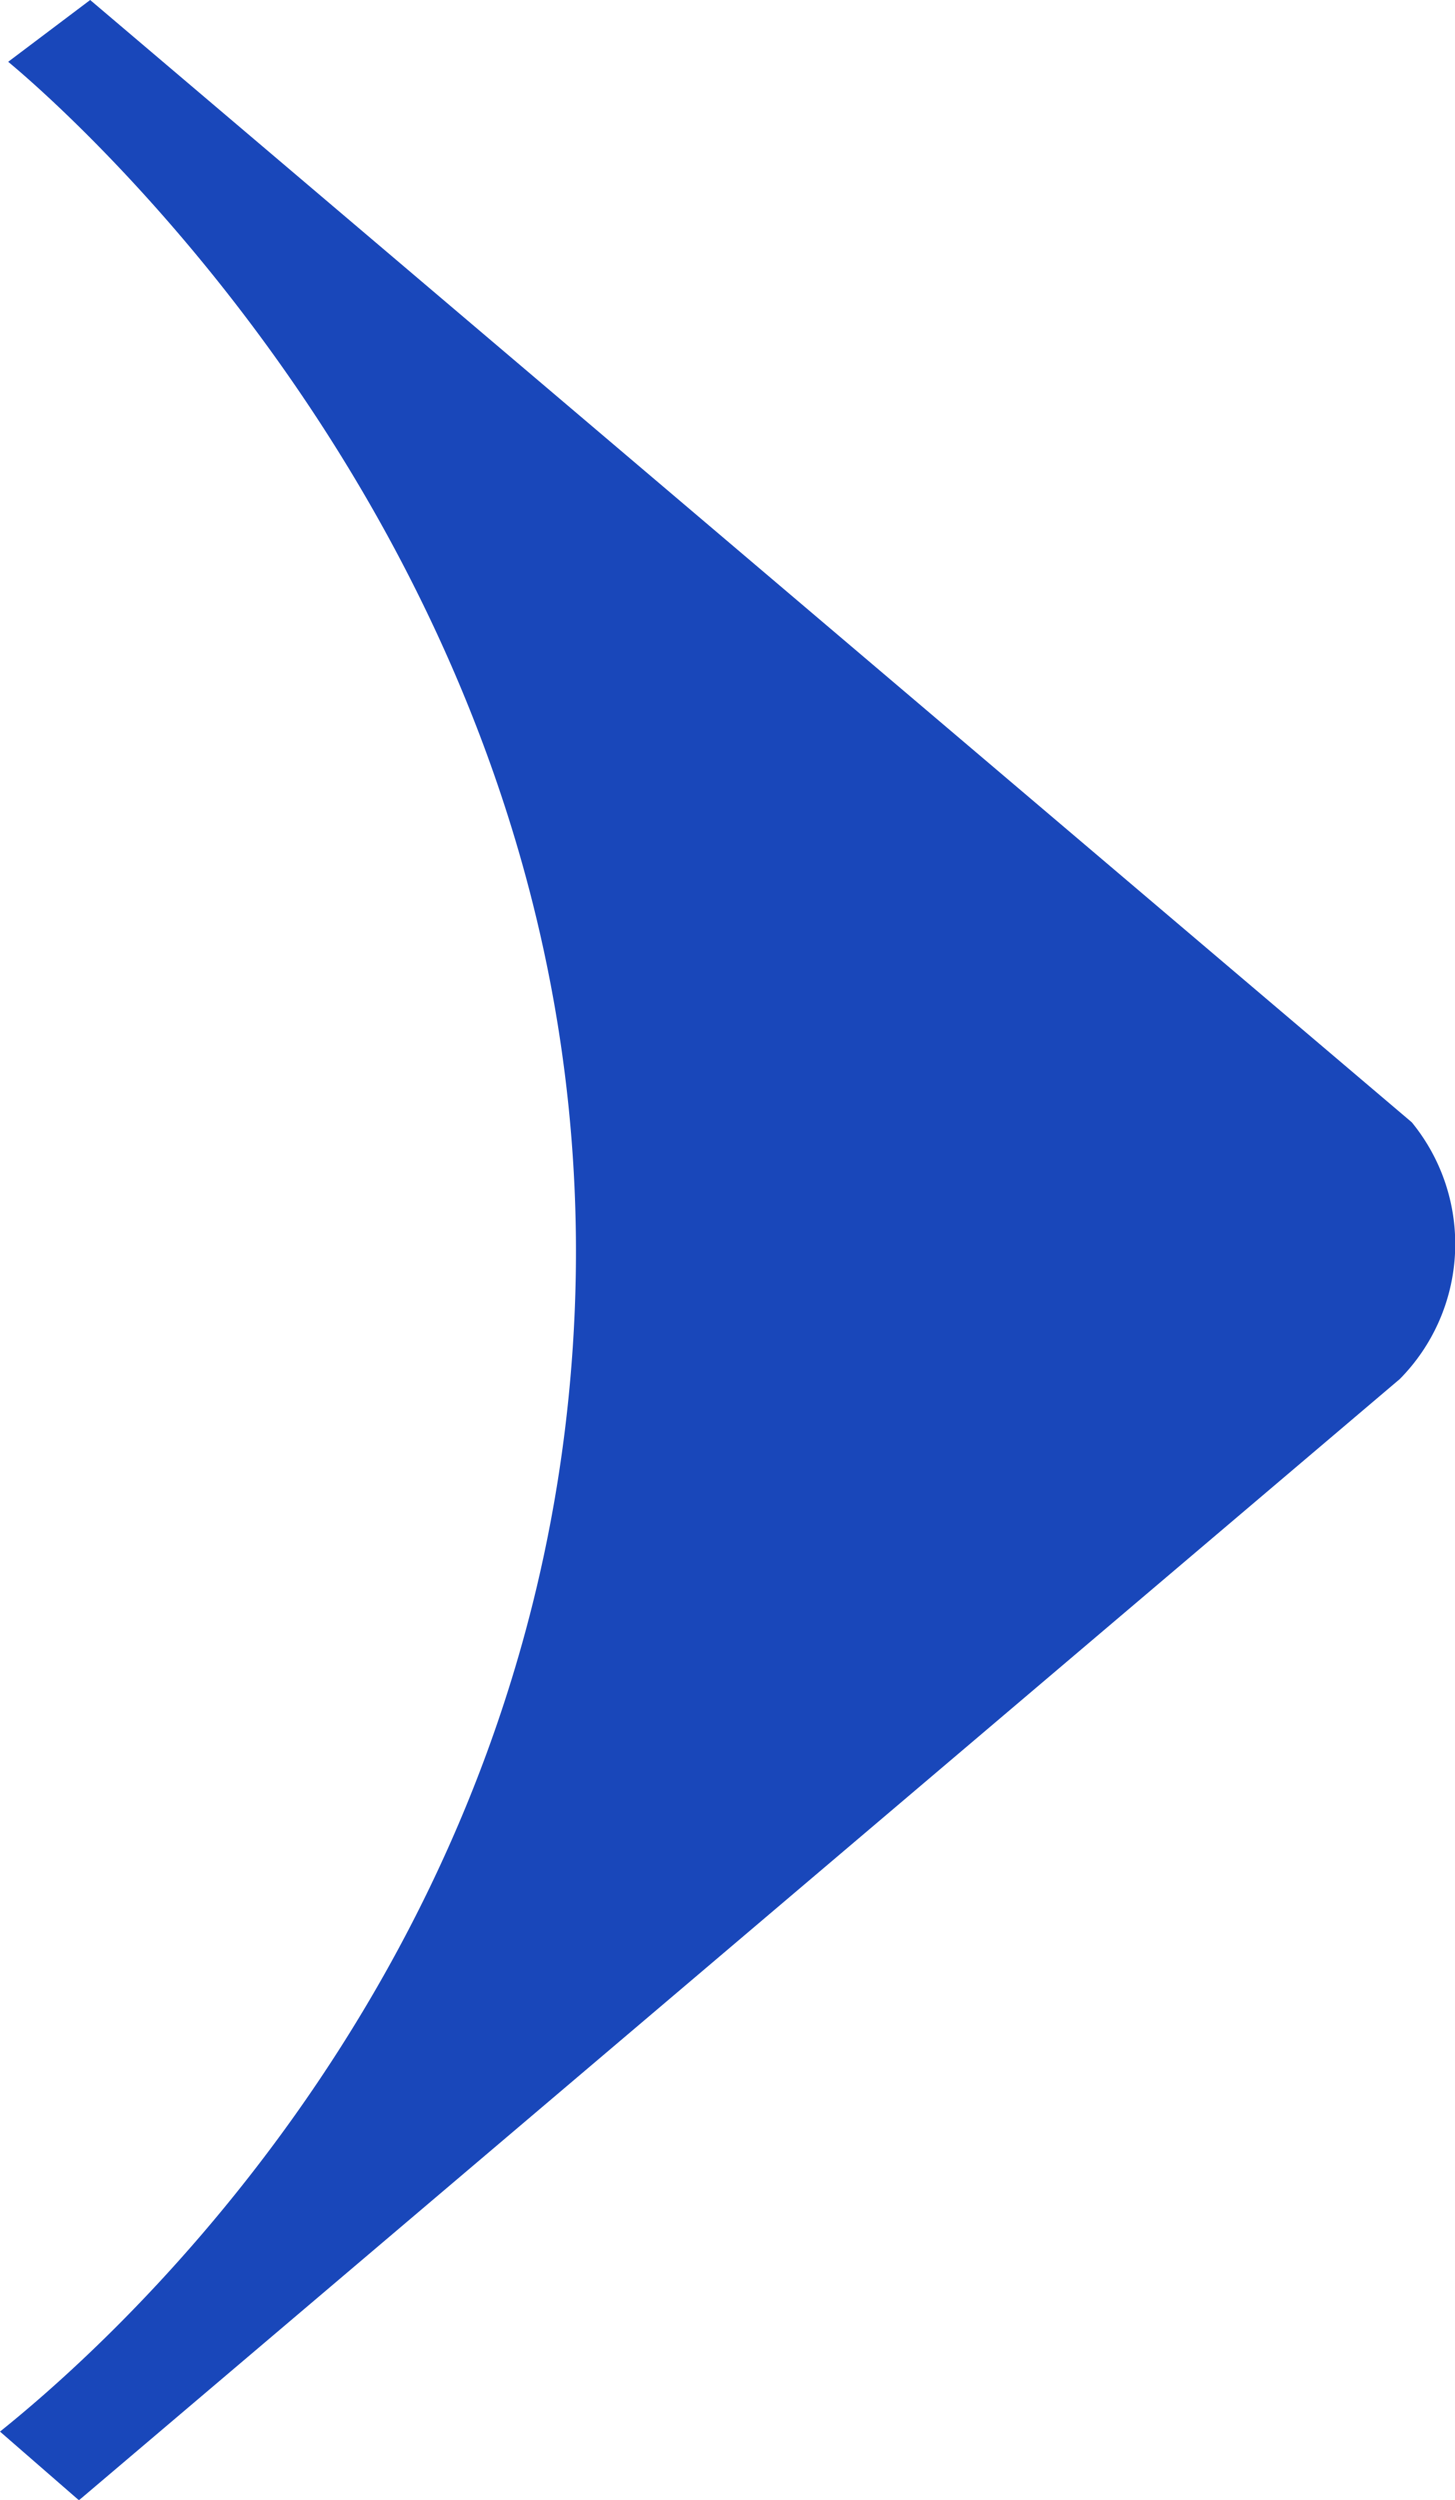 <svg id="图层_1" data-name="图层 1" xmlns="http://www.w3.org/2000/svg" viewBox="0 0 133.28 228.96"><defs><style>.cls-1{fill:#1947ba;}</style></defs><title>bn6</title><path class="cls-1" d="M7.23,229l121-102.7a17.6,17.6,0,0,0,1.09-23.51L8.26,0,.75,5.66c4.89,4.06,58,49.78,51.45,121.1C47,183.6,7.59,216.6,0,222.71Z" transform="translate(0)"/></svg>